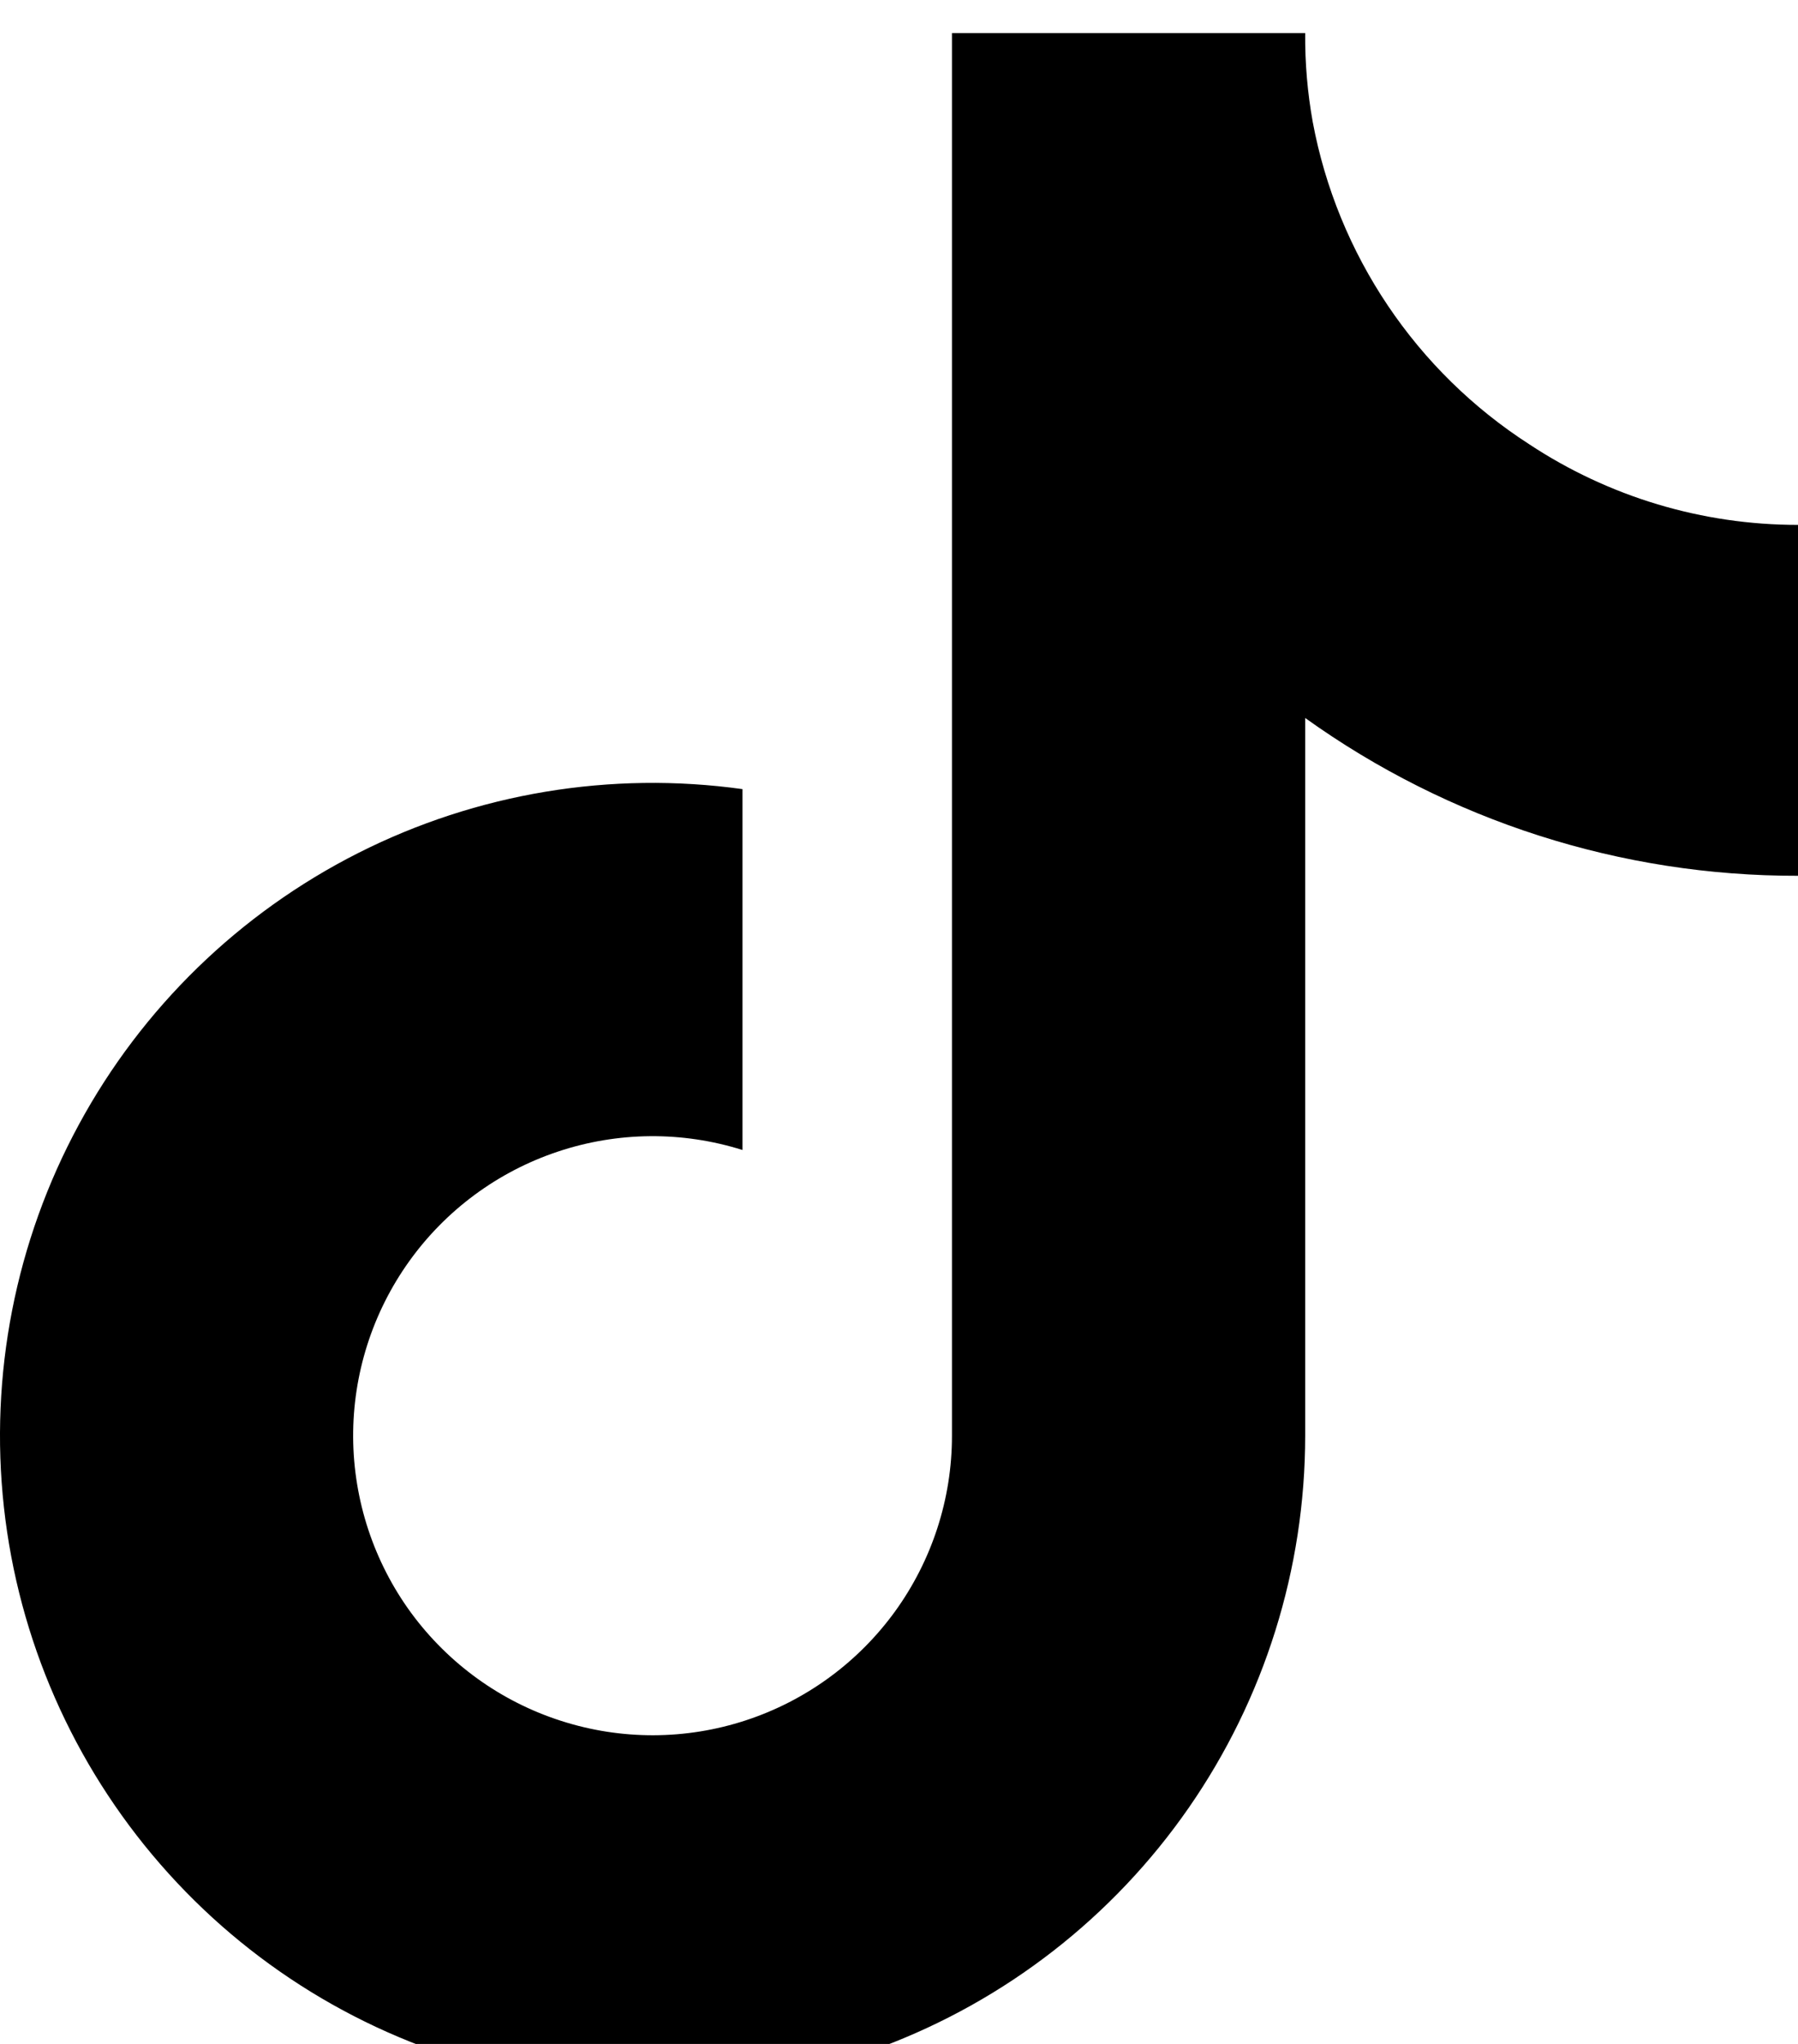 <svg width="22" height="25" viewBox="0 0 22 25" fill="none" xmlns="http://www.w3.org/2000/svg">
<g clip-path="url(#clip0_539_6650)">
<path d="M22 10.712C19.837 10.717 17.728 10.042 15.97 8.782V17.563C15.969 19.189 15.472 20.776 14.545 22.112C13.618 23.448 12.305 24.469 10.782 25.039C9.259 25.609 7.598 25.7 6.022 25.3C4.446 24.9 3.029 24.029 1.962 22.802C0.894 21.575 0.226 20.052 0.048 18.436C-0.13 16.819 0.189 15.187 0.964 13.757C1.738 12.327 2.931 11.168 4.382 10.434C5.833 9.701 7.474 9.428 9.085 9.652V14.066C8.348 13.834 7.557 13.841 6.825 14.086C6.093 14.33 5.456 14.8 5.007 15.427C4.557 16.055 4.317 16.809 4.321 17.581C4.326 18.353 4.574 19.104 5.03 19.727C5.487 20.349 6.128 20.812 6.864 21.048C7.599 21.285 8.39 21.283 9.123 21.043C9.857 20.803 10.496 20.337 10.95 19.712C11.403 19.087 11.648 18.335 11.648 17.563V0.405H15.97C15.967 0.77 15.998 1.135 16.063 1.495C16.213 2.297 16.526 3.06 16.981 3.737C17.436 4.414 18.024 4.991 18.71 5.433C19.686 6.078 20.83 6.421 22 6.42V10.712Z" fill="black"/>
</g>
<defs>
<clipPath id="clip0_539_6650">
<rect width="22" height="25" fill="black"/>
</clipPath>
</defs>
</svg>
